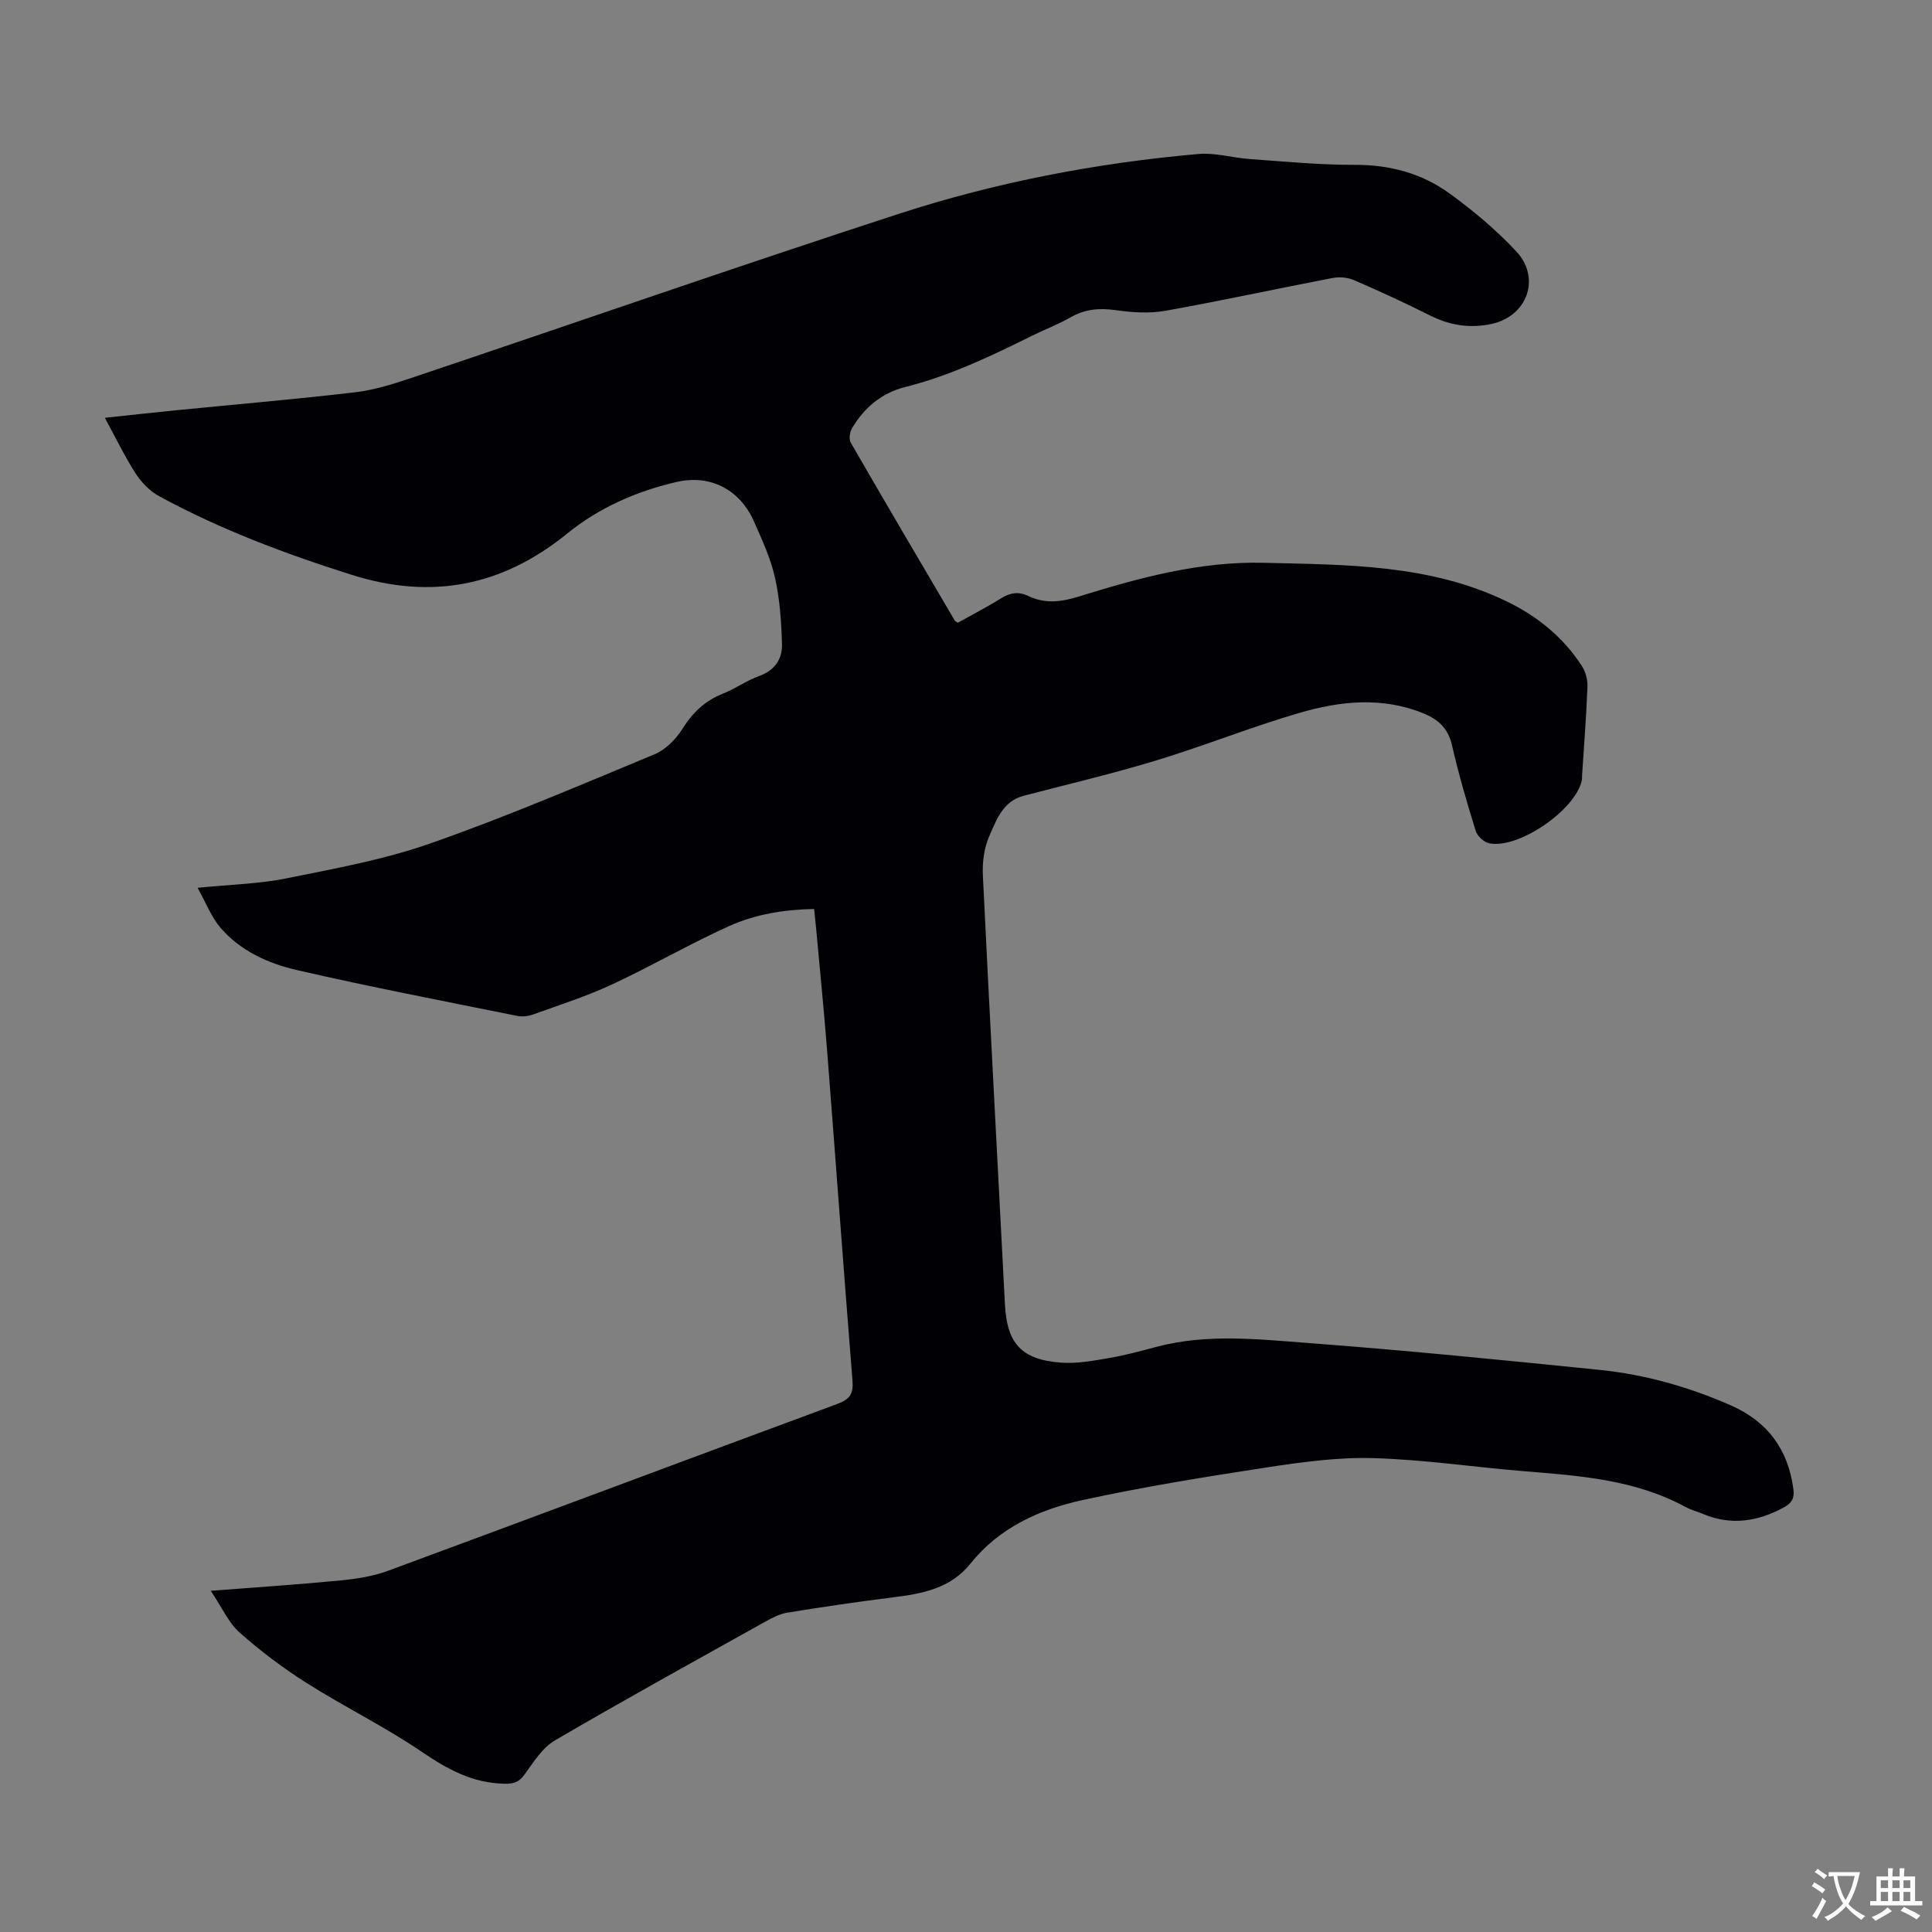 <svg enable-background="new 0 0 400 400" viewBox="0 0 400 400" xmlns="http://www.w3.org/2000/svg"><rect x="0" y="0" width="400" height="400" fill="#808080" stroke="none"/><path d="m43.64 329.36c9.81-.76 18.39-1.32 26.95-2.16 3.29-.32 6.68-.85 9.76-1.99 31.03-11.45 61.99-23.08 93.01-34.54 2.57-.95 3.36-2.09 3.14-4.79-1.81-22.64-3.46-45.29-5.22-67.93-.66-8.48-1.51-16.94-2.28-25.41-.12-1.33-.27-2.65-.44-4.34-6.22.1-12.19 1.09-17.64 3.55-8.23 3.72-16.07 8.29-24.27 12.1-5.25 2.44-10.81 4.21-16.26 6.18-1.01.36-2.24.52-3.28.31-15.22-3.08-30.49-6.01-45.62-9.49-5.97-1.37-11.75-3.98-15.89-8.83-1.85-2.17-2.91-5.02-4.69-8.21 6.89-.69 12.73-.81 18.37-1.95 10.05-2.03 20.25-3.88 29.88-7.26 15.69-5.5 31.01-12.06 46.37-18.44 2.27-.94 4.4-3.1 5.74-5.23 2.12-3.37 4.65-5.83 8.36-7.3 2.59-1.02 4.92-2.73 7.53-3.66 3.22-1.15 4.81-3.49 4.74-6.53-.12-4.63-.44-9.34-1.45-13.85-.89-3.99-2.67-7.82-4.33-11.59-2.9-6.6-9.01-9.84-16.07-8.21-8.24 1.91-16.03 5.32-22.57 10.64-13.44 10.93-28.1 13.81-44.6 8.6-13.78-4.35-27.26-9.4-39.97-16.32-1.92-1.04-3.64-2.85-4.84-4.7-2.27-3.53-4.1-7.35-6.36-11.51 5.19-.55 9.93-1.08 14.67-1.55 12.36-1.22 24.73-2.28 37.06-3.72 3.94-.46 7.85-1.68 11.64-2.95 33.68-11.32 67.23-23.02 101.02-34.01 20.13-6.55 40.92-10.53 62.04-12.39 3.48-.3 7.06.8 10.6 1.05 7.24.51 14.49 1.23 21.74 1.2 7.24-.03 13.85 1.74 19.57 5.88 4.95 3.58 9.72 7.58 13.88 12.04 5.17 5.54 2.26 13.44-5.13 15.02-4.42.95-8.61.31-12.69-1.74-5.19-2.6-10.47-5.04-15.8-7.34-1.32-.57-3.06-.7-4.49-.42-11.53 2.21-23.01 4.72-34.57 6.78-3.32.59-6.89.34-10.26-.14-3.37-.47-6.34-.23-9.32 1.48-2.51 1.44-5.26 2.47-7.86 3.76-8.52 4.21-17.05 8.33-26.34 10.66-4.9 1.23-8.57 4.28-11.09 8.61-.46.79-.65 2.23-.23 2.95 7.1 12.3 14.31 24.53 21.5 36.77.1.18.35.27.64.5 2.96-1.66 6.04-3.23 8.96-5.06 1.89-1.18 3.65-1.45 5.64-.49 3.43 1.66 6.81 1.25 10.35.15 12.51-3.89 25.14-7.35 38.42-7.02 17.1.42 34.31.28 50.24 7.97 6.35 3.06 11.73 7.41 15.6 13.38.78 1.2 1.23 2.87 1.17 4.3-.24 6.15-.73 12.29-1.12 18.43-.02.34.01.68-.06 1-1.32 6.1-13.05 14.2-19.14 13-1.1-.22-2.49-1.5-2.82-2.57-1.82-5.87-3.55-11.78-4.92-17.76-.8-3.49-2.84-5.33-5.92-6.58-8.56-3.49-17.23-2.55-25.67-.09-9.96 2.9-19.63 6.8-29.56 9.82-9.07 2.76-18.32 4.94-27.5 7.33-4.31 1.12-5.63 4.95-7.11 8.29-1.09 2.45-1.49 5.45-1.36 8.16 1.43 29.62 3.05 59.23 4.57 88.84.42 8.11 3.39 11.48 11.65 12.08 3.28.24 6.66-.4 9.94-.96 3.3-.56 6.55-1.45 9.79-2.31 10.39-2.76 20.94-1.58 31.37-.8 20.18 1.52 40.33 3.53 60.46 5.58 9.38.96 18.42 3.53 27.09 7.34 7.62 3.35 11.88 9.16 12.95 17.4.24 1.84-.37 2.84-1.98 3.72-5.41 2.94-10.92 3.8-16.74 1.36-1.24-.52-2.56-.86-3.73-1.5-10.44-5.65-21.93-6.42-33.41-7.36-10.37-.85-20.7-2.4-31.08-2.7-7.3-.21-14.7.79-21.95 1.9-12.8 1.96-25.62 4.03-38.27 6.78-8.91 1.94-17.24 5.68-23.2 13.13-4.16 5.2-10 6.26-16.1 7.02-7.3.91-14.58 1.98-21.84 3.16-1.6.26-3.17 1.09-4.61 1.89-14.55 8.12-29.14 16.16-43.52 24.57-2.62 1.53-4.45 4.56-6.33 7.12-1.15 1.56-2.22 1.88-4.13 1.84-6.56-.12-11.76-2.98-17.07-6.59-7.65-5.21-16.05-9.31-23.88-14.27-4.88-3.09-9.55-6.61-13.87-10.45-2.29-2.03-3.63-5.16-5.96-8.63z" fill="#010105"/><g fill="#fcfbfa"><path d="m377.9 391.2c-.2.3-.4.5-.6.8-.7-.6-1.4-1-2.2-1.5.2-.3.4-.5.5-.8.6.4 1.4.8 2.3 1.5zm-1.8 6.1c-.2-.2-.5-.4-.9-.6.4-.6.8-1.2 1.2-1.9s.7-1.3.9-1.9c.3.3.5.5.8.7-.7 1.3-1.4 2.6-2 3.7zm2.2-9c-.3.3-.5.5-.6.8-.6-.6-1.3-1.1-2-1.5.3-.3.5-.5.6-.7.6.5 1.3.9 2 1.4zm.3.2v-.9h2 4.5c-.3 1.3-.6 2.5-1 3.6s-.9 2.1-1.4 3c.4.5 1 1 1.6 1.4s1.2.8 1.9 1.1c-.3.2-.5.4-.8.8-.4-.3-1-.7-1.6-1.2s-1.2-1.1-1.6-1.6c-.5.6-1.1 1.1-1.7 1.6s-1.4.9-2.1 1.4c-.1-.3-.3-.5-.7-.8.6-.2 1.2-.5 1.9-1s1.4-1.1 2-1.8c-.5-.8-.9-1.6-1.2-2.5s-.6-2-.8-3.2c-.4.1-.7.1-1 .1zm2.5 2.7c.3 1 .7 1.7 1 2.2.3-.5.6-1.1 1-2s.6-1.9.9-3h-3.2-.4c.1.9.3 1.8.7 2.8z"/><path d="m396.5 388.5v1.5 3.6h1.5v.9c-.4 0-1 0-1.7 0h-7.9c-.5 0-.9 0-1.2 0v-.9h1.3v-3.5c0-.7 0-1.2 0-1.6h2.4c0-.8 0-1.4 0-1.7h1c0 .3-.1.8-.1 1.7h1.5c0-.8 0-1.4 0-1.7h1c0 .3-.1.9-.1 1.7zm-8.2 9.2c-.2-.3-.5-.5-.8-.8.8-.3 1.4-.6 1.9-.9s1-.7 1.4-1.1c.3.3.6.5.9.8-1.6 1-2.8 1.6-3.4 2zm2.6-6.8v-1.6h-1.5v1.6zm0 2.7v-1.9h-1.5v1.9zm2.4-2.7v-1.6h-1.5v1.6zm0 2.7v-1.9h-1.5v1.9zm.2 2 .7-.8c.4.2.9.5 1.6.8s1.3.7 1.8 1c-.3.3-.5.5-.8.8-.4-.3-1.5-1-3.3-1.8zm2-4.7v-1.6h-1.4v1.6zm0 2.7v-1.9h-1.4v1.9z"/></g></svg>
